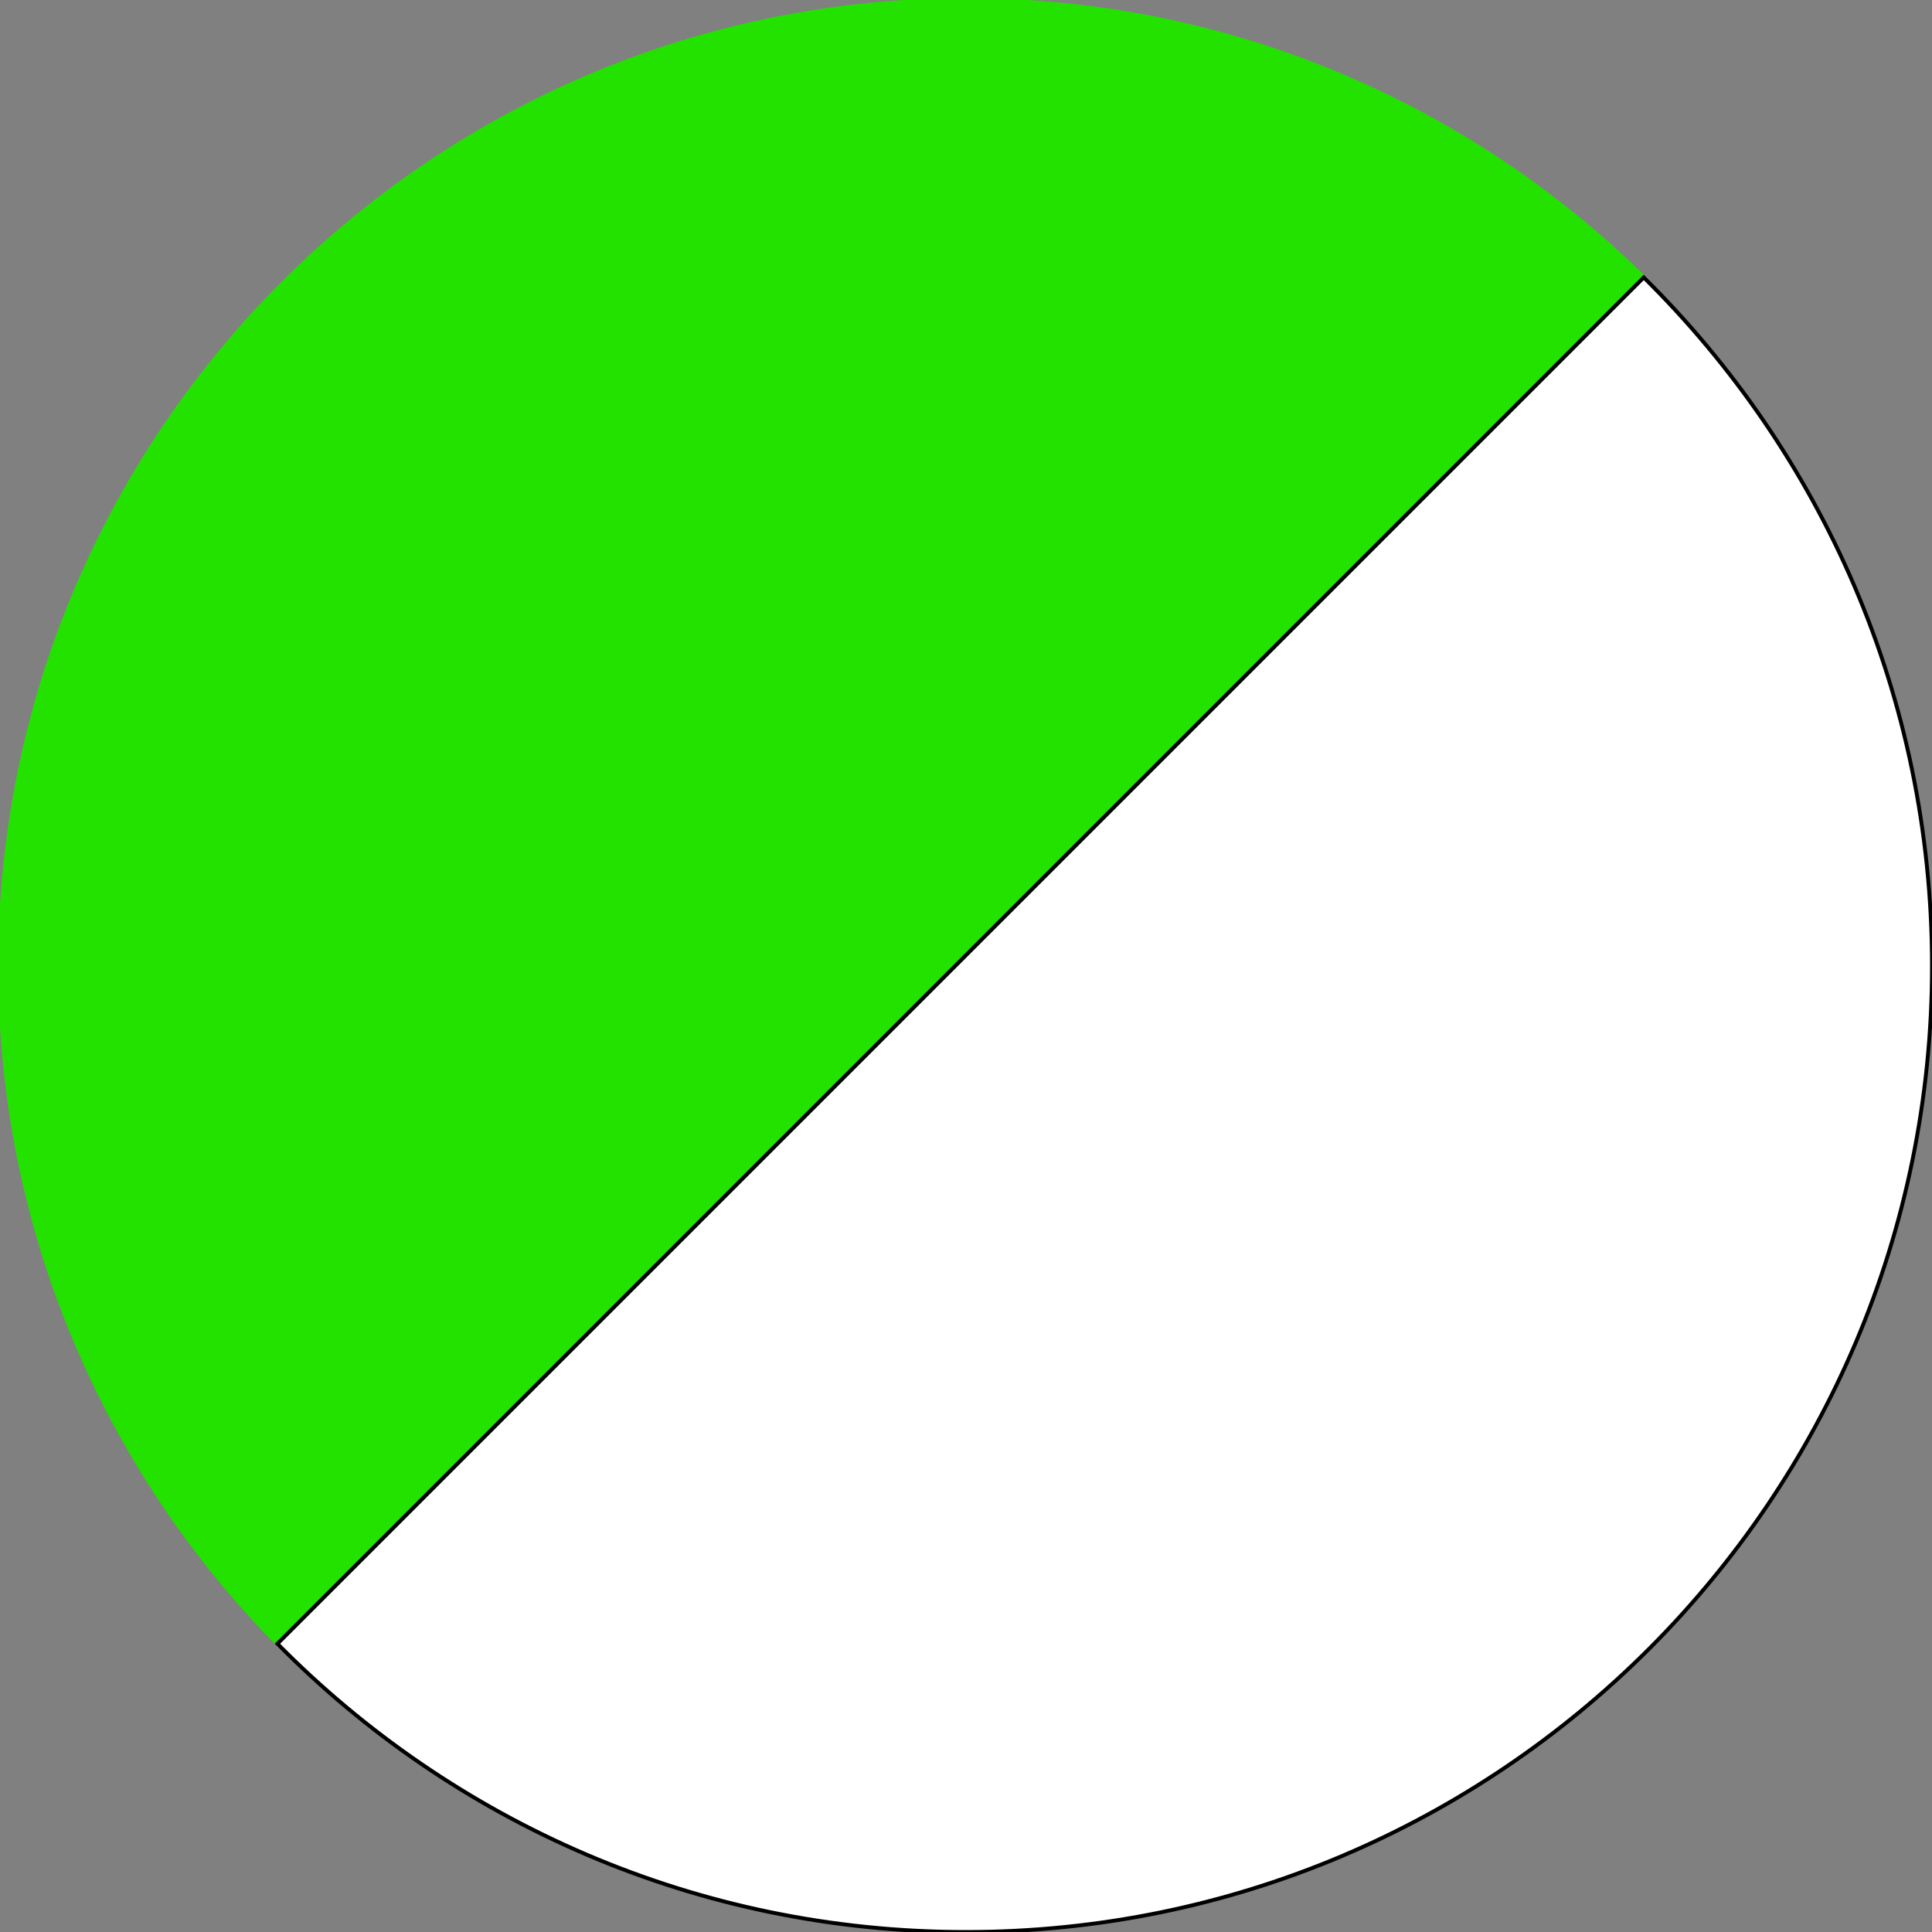 <svg xmlns="http://www.w3.org/2000/svg" xmlns:xlink="http://www.w3.org/1999/xlink" id="Calque_1" x="0px" y="0px" viewBox="0 0 250 250" style="enable-background:new 0 0 250 250;" xml:space="preserve"><rect x="0" y="0" width="250" height="250" fill="#808080" stroke="none"/><style type="text/css"> .st0{fill:#23E200;stroke:#23E200;stroke-width:0.5;stroke-miterlimit:10;} .st1{fill:#FFFFFF;stroke:#000000;stroke-width:0.5;stroke-miterlimit:10;}</style><g> <path class="st0" d="M125,0C56,0,0,56,0,125c0,34.2,13.7,65.1,35.9,87.7L212.7,35.9C190.1,13.7,159.2,0,125,0z"></path> <path class="st1" d="M212.7,35.9L35.9,212.7c22.7,23,54.2,37.3,89.1,37.3c69,0,125-56,125-125C250,90.1,235.7,58.6,212.7,35.9z"></path></g></svg>